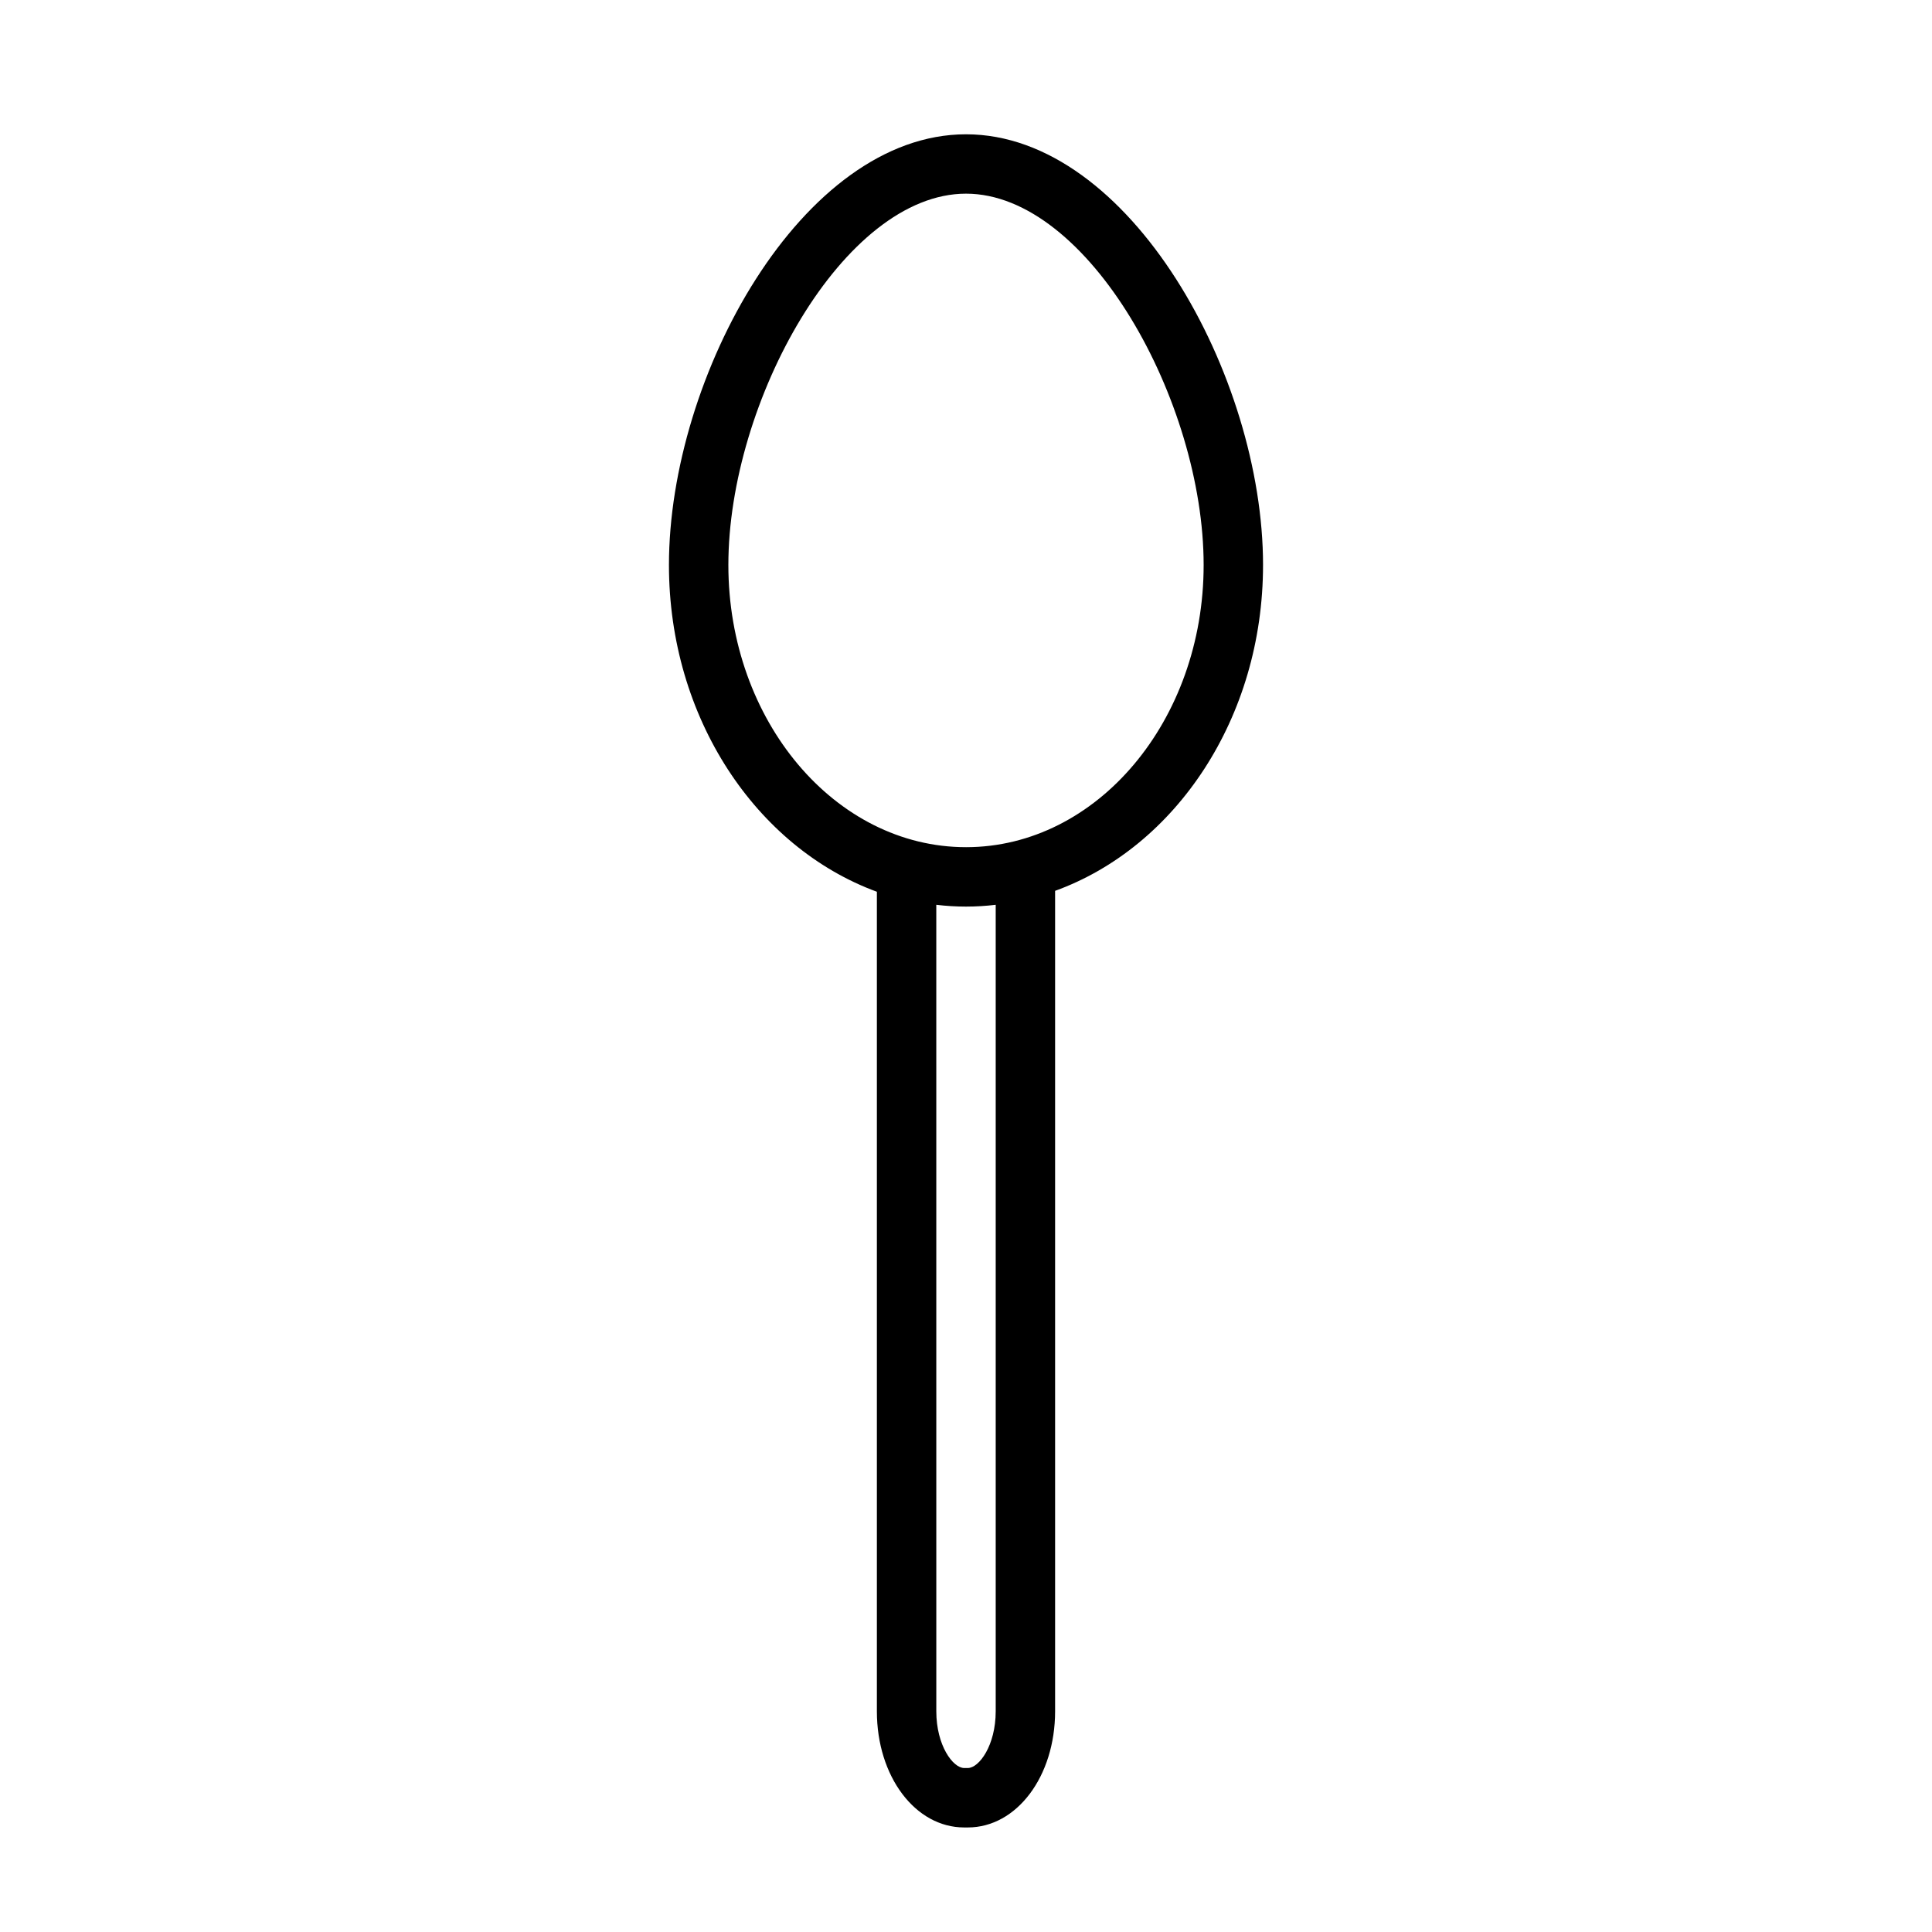 <?xml version="1.0" encoding="UTF-8"?>
<!-- The Best Svg Icon site in the world: iconSvg.co, Visit us! https://iconsvg.co -->
<svg fill="#000000" width="800px" height="800px" version="1.1" viewBox="144 144 512 512" xmlns="http://www.w3.org/2000/svg">
 <path d="m478.72 293.73c0-49.988-35.266-114.14-78.719-114.14s-78.723 64.156-78.723 114.14c0 40.539 23.145 74.863 55.105 86.594v217.19c0 17.238 10.156 30.781 23.145 30.781h0.945c12.988 0 23.141-13.543 23.141-30.781v-217.43c31.961-11.57 55.105-45.816 55.105-86.355zm-70.848 303.78c0 9.055-4.41 15.035-7.398 15.035h-0.945c-2.992 0-7.398-5.984-7.398-15.035l-0.004-213.73c5.231 0.633 10.516 0.633 15.746 0zm-7.871-229c-34.715 0-62.977-33.535-62.977-74.785 0-43.297 30.543-98.402 62.977-98.402s62.977 55.105 62.977 98.398c0 41.254-28.262 74.789-62.977 74.789z"/>
</svg>